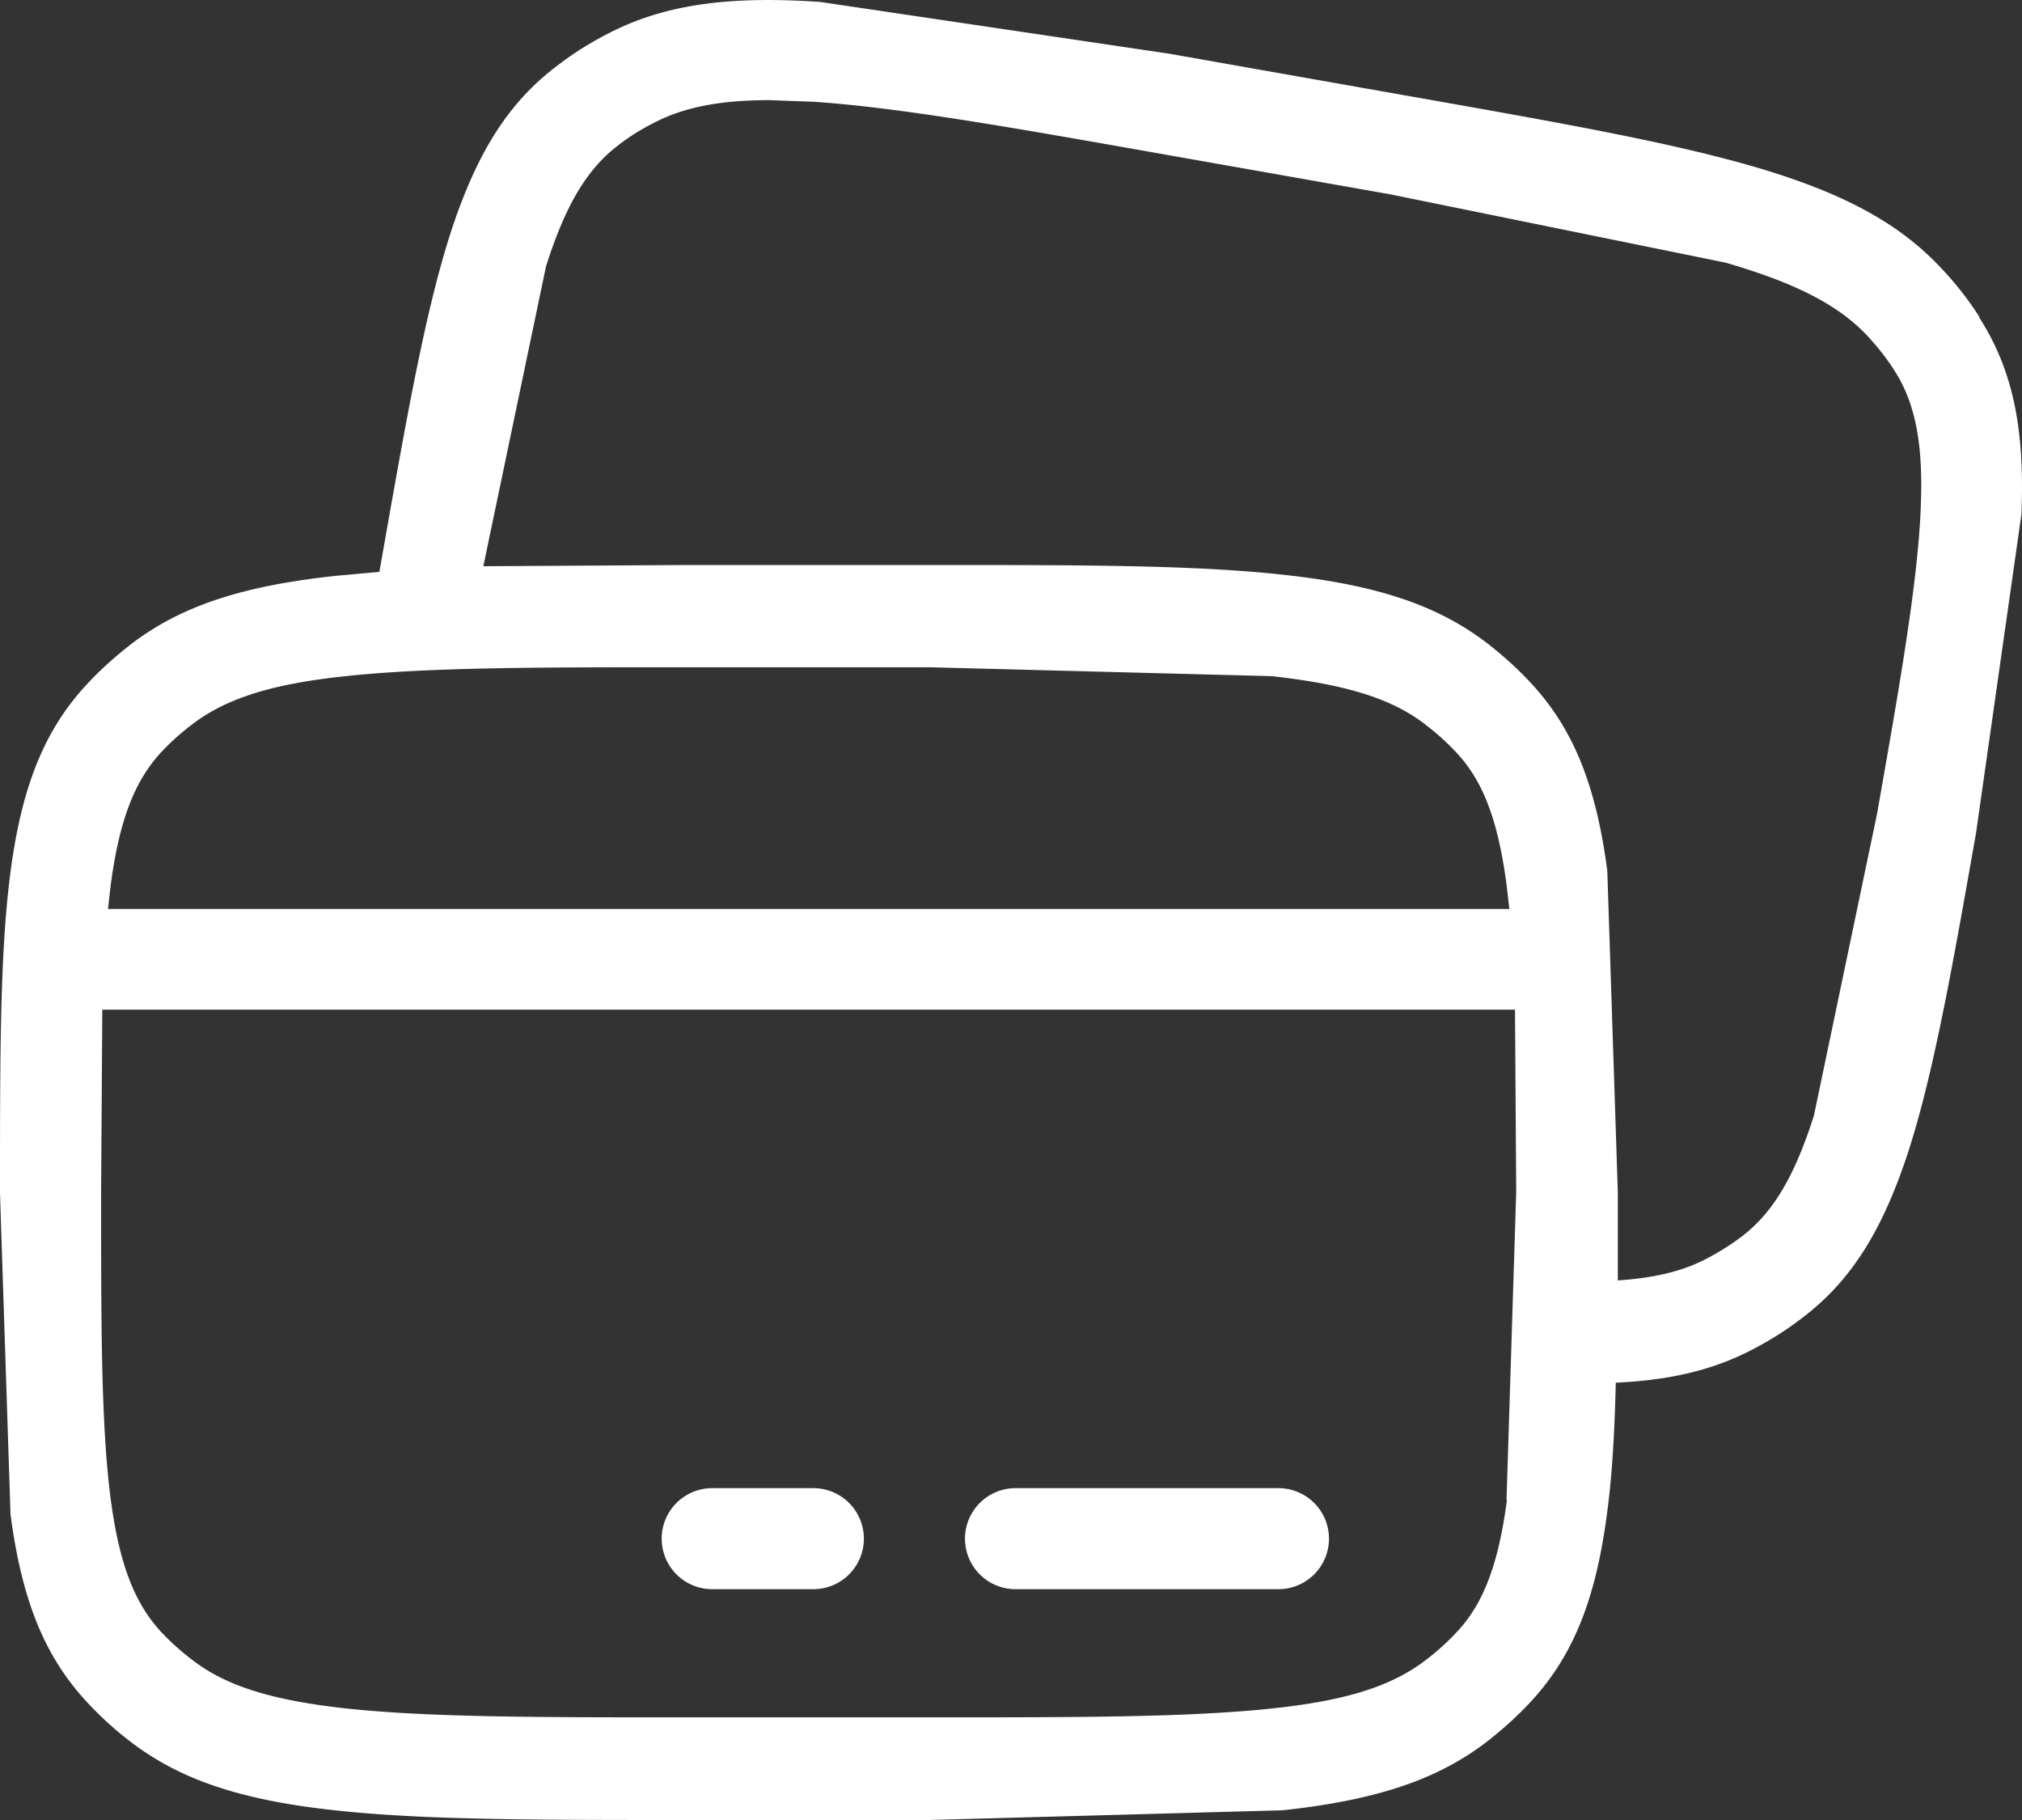<svg xmlns="http://www.w3.org/2000/svg" width="50" height="45" fill="none" xmlns:v="https://vecta.io/nano"><rect width="100%" height="100%" fill="#333333" stroke="none"/><path d="M48.945 7.833c-.27-.42-.58-.82-.93-1.189-1.04-1.119-2.43-1.879-4.66-2.528-2.11-.61-4.821-1.089-8.561-1.749l-5.881-1.039L20.282.048c-2.32-.16-3.89.08-5.241.78a8.12 8.12 0 0 0-1.28.81c-1.21.919-2 2.179-2.65 4.217-.6 1.909-1.04 4.367-1.64 7.775l-.09.51-1.1.1c-2.31.25-3.81.75-5.03 1.679-.4.31-.78.65-1.12 1.019C1.1 18.057.54 19.436.26 21.554 0 23.543 0 26.042 0 29.5l.26 7.945c.28 2.119.84 3.498 1.87 4.617.34.37.71.71 1.12 1.019 1.22.929 2.72 1.429 5.031 1.679 2.19.24 4.93.24 8.731.24h5.971l8.731-.24c2.31-.25 3.81-.75 5.031-1.679.4-.31.78-.65 1.12-1.019 1.03-1.119 1.59-2.498 1.87-4.617.13-.949.19-2.019.22-3.258 1.33-.06 2.39-.31 3.34-.8a8.13 8.13 0 0 0 1.28-.809c1.21-.919 2-2.179 2.65-4.217.6-1.909 1.04-4.367 1.64-7.775l1.12-7.865c.09-2.139-.22-3.588-1.04-4.867v-.02zM3.97 18.616a6.12 6.12 0 0 1 .8-.719c.83-.63 1.96-.989 3.78-1.179 2.05-.22 4.74-.22 8.461-.22h5.971l8.461.22c1.82.2 2.96.55 3.78 1.179a6.12 6.12 0 0 1 .8.72c.66.71 1.02 1.679 1.23 3.248l.07.61H2.67l.07-.61c.21-1.569.58-2.538 1.23-3.248zm33.293 18.479c-.21 1.569-.57 2.538-1.23 3.248a6.12 6.12 0 0 1-.8.72c-.83.63-1.96.989-3.78 1.179-2.05.22-4.74.22-8.461.22h-5.971c-3.72 0-6.411 0-8.461-.22-1.82-.2-2.96-.55-3.79-1.189a6.12 6.12 0 0 1-.8-.719c-.65-.71-1.02-1.679-1.23-3.248-.24-1.829-.24-4.257-.24-7.615l.03-4.507h34.933l.03 4.507-.24 7.615.01.01zM47.495 12.59c-.08 1.849-.52 4.357-1.08 7.535l-1.56 7.456c-.48 1.509-1.01 2.398-1.78 2.988a6.06 6.06 0 0 1-.91.57c-.58.3-1.28.46-2.16.52V29.47l-.26-7.945c-.28-2.119-.84-3.498-1.87-4.617-.34-.37-.72-.71-1.12-1.019-1.22-.929-2.72-1.429-5.031-1.679-2.19-.24-4.93-.24-8.731-.24h-5.971l-5.07.03 1.55-7.416c.48-1.509 1.01-2.399 1.78-2.988.28-.22.59-.41.91-.57.72-.37 1.6-.55 2.83-.55l1.1.04c2.06.14 4.701.6 8.371 1.249l5.881 1.039 8.291 1.689c1.76.51 2.81 1.059 3.52 1.819.25.27.47.55.66.849.52.809.72 1.829.65 3.408v.02zM21.362 38.044a1.25 1.25 0 0 1-1.25 1.249h-2.5a1.25 1.25 0 0 1-1.25-1.249 1.25 1.25 0 0 1 1.25-1.249h2.5a1.25 1.25 0 0 1 1.25 1.249zm11.501 0a1.25 1.25 0 0 1-1.25 1.249h-6.501a1.25 1.25 0 0 1-1.25-1.249 1.25 1.25 0 0 1 1.25-1.249h6.501a1.25 1.25 0 0 1 1.25 1.249z" fill="#fff"/></svg>